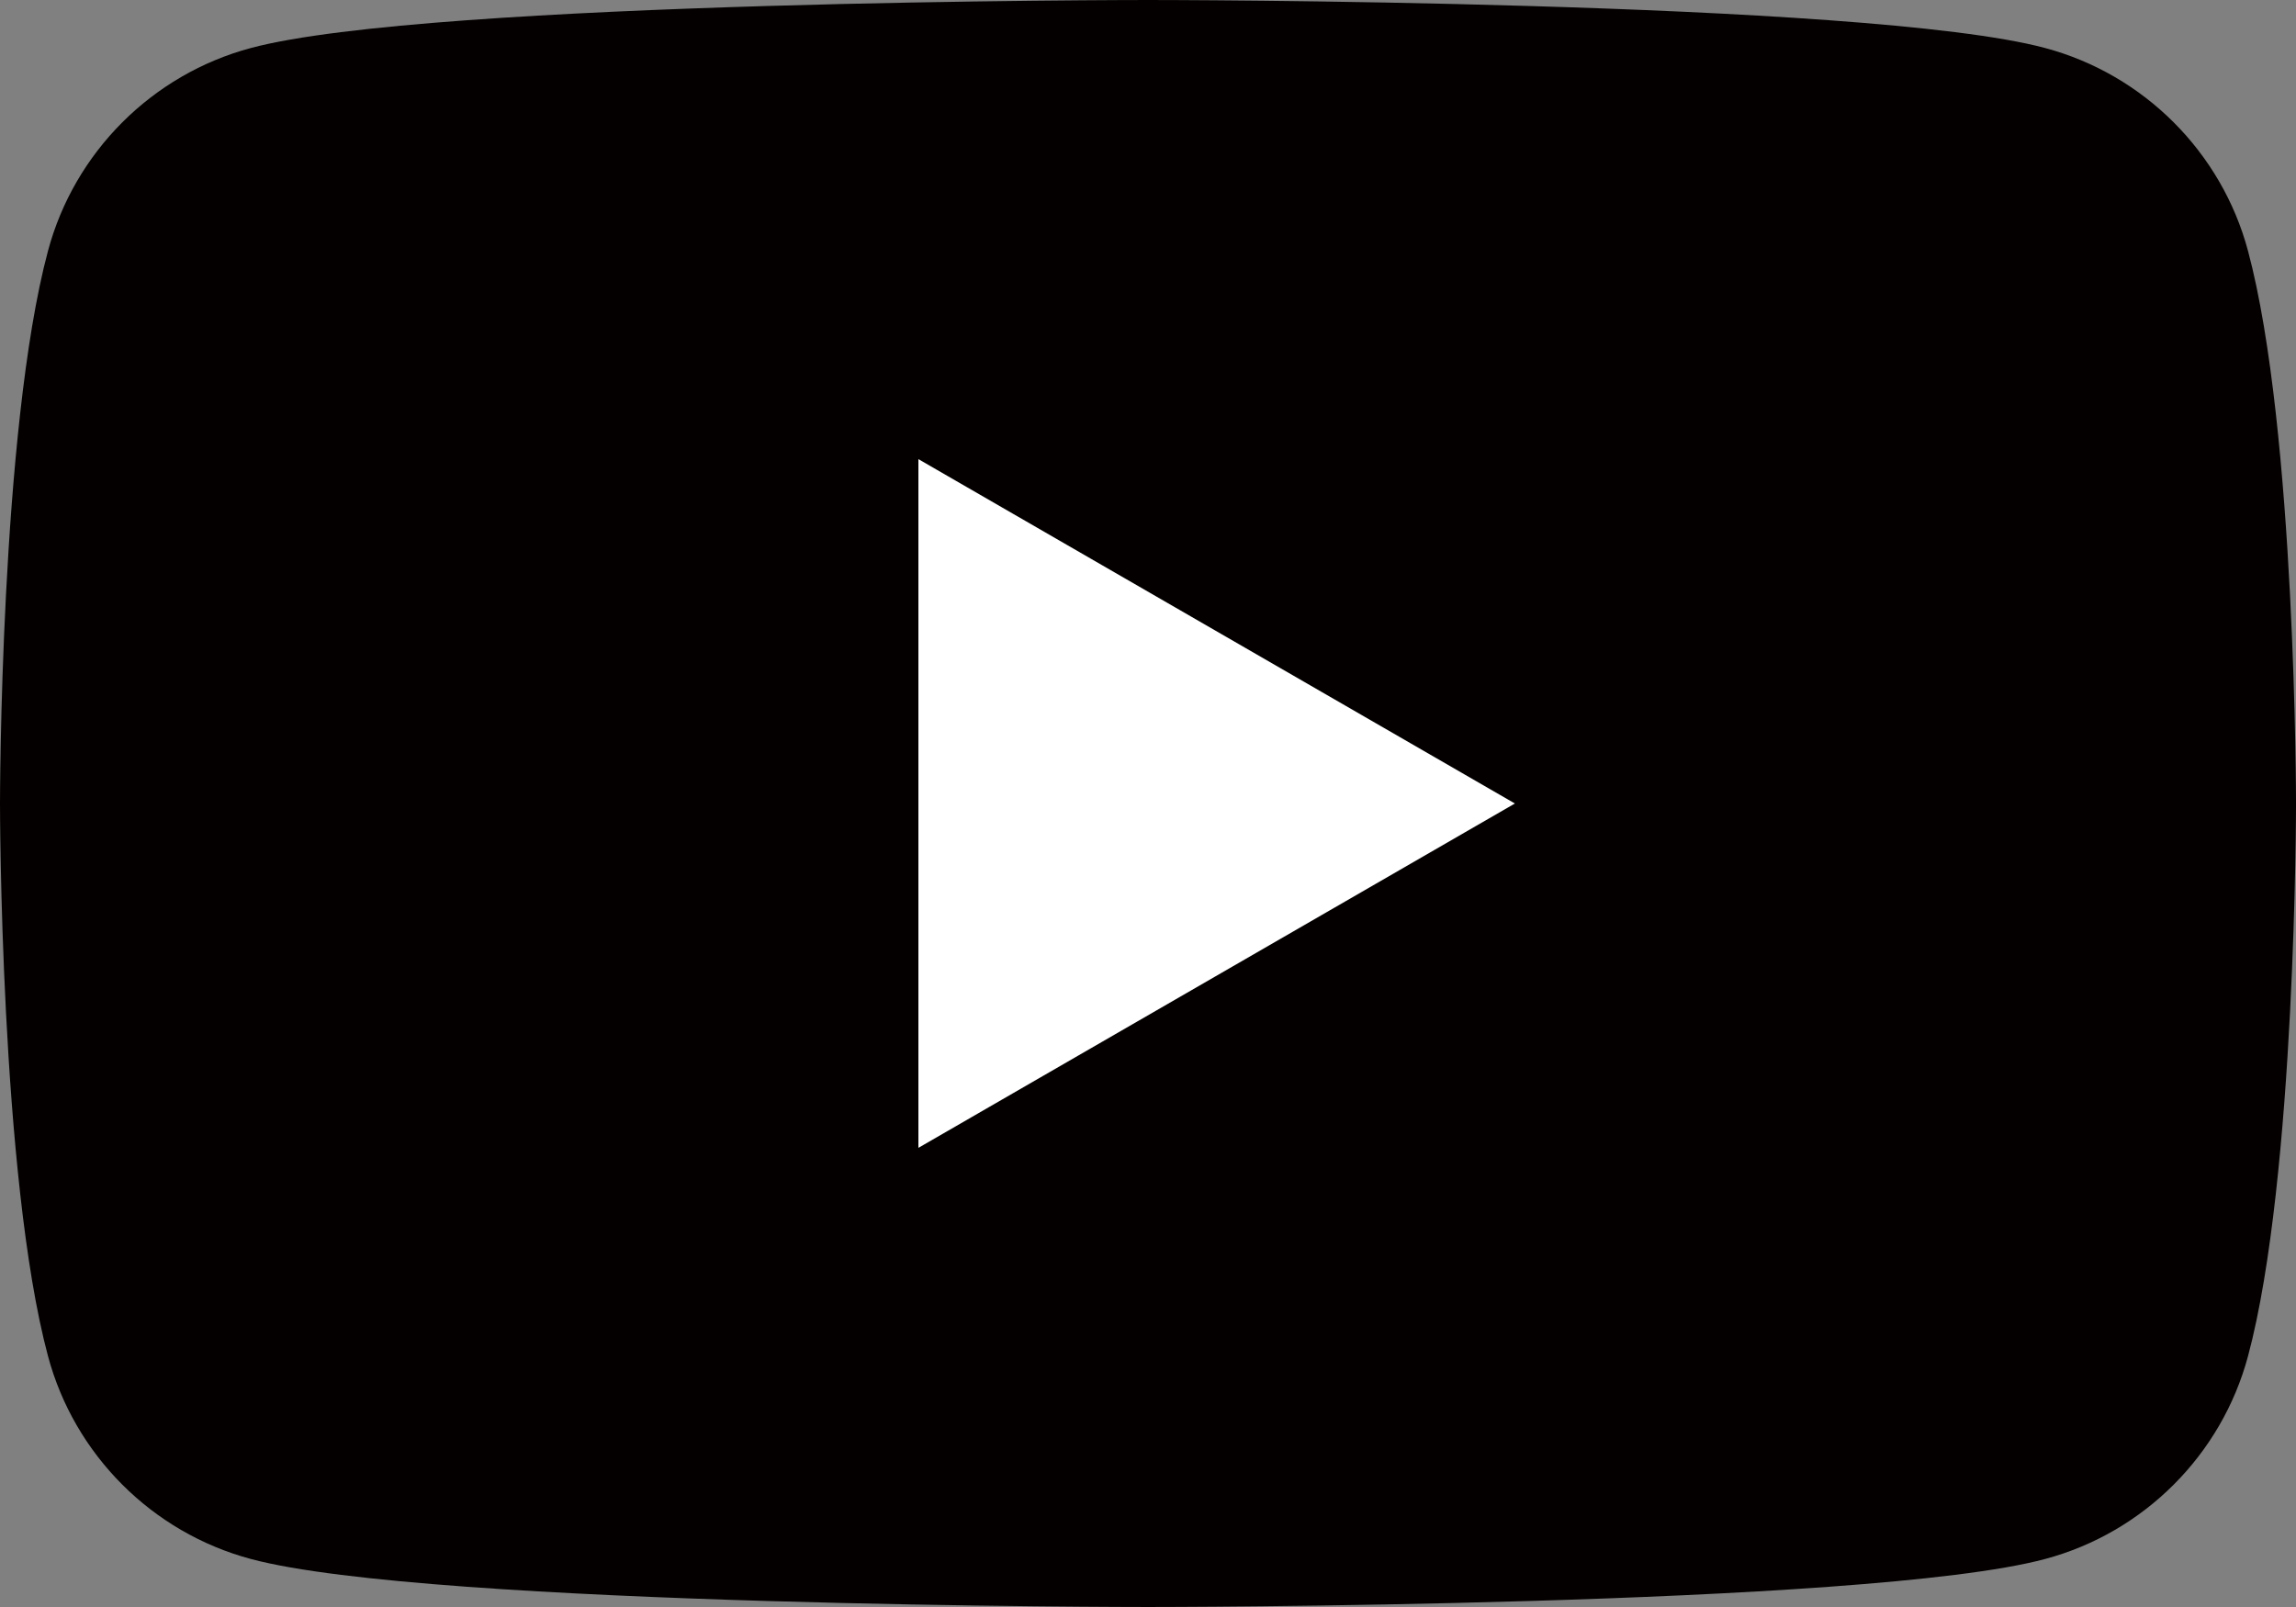 <?xml version="1.0" encoding="utf-8"?>
<!-- Generator: Adobe Illustrator 26.3.1, SVG Export Plug-In . SVG Version: 6.00 Build 0)  -->
<svg version="1.1" id="レイヤー_1" xmlns="http://www.w3.org/2000/svg" xmlns:xlink="http://www.w3.org/1999/xlink" x="0px"
	 y="0px" viewBox="0 0 121.485 85.039" style="enable-background:new 0 0 121.485 85.039;" xml:space="preserve">
<rect x="0" y="0" width="121.485" height="85.039" fill="#808080" stroke="none"/>
<style type="text/css">
	.st0{fill:#040000;}
	.st1{fill:#FFFFFF;}
</style>
<g>
	<path class="st0" d="M118.946,13.279c-1.397-5.227-5.514-9.343-10.741-10.74C98.732,0,60.742,0,60.742,0S22.753,0,13.279,2.539
		C8.052,3.936,3.936,8.052,2.539,13.279C0,22.753,0,42.52,0,42.52S0,62.286,2.539,71.76c1.397,5.227,5.514,9.343,10.741,10.74
		c9.474,2.539,47.463,2.539,47.463,2.539s37.989,0,47.463-2.539c5.227-1.397,9.343-5.514,10.741-10.74
		c2.539-9.474,2.539-29.241,2.539-29.241S121.485,22.753,118.946,13.279z"/>
	<polygon class="st1" points="48.594,60.742 80.155,42.52 48.594,24.297 	"/>
</g>
</svg>
